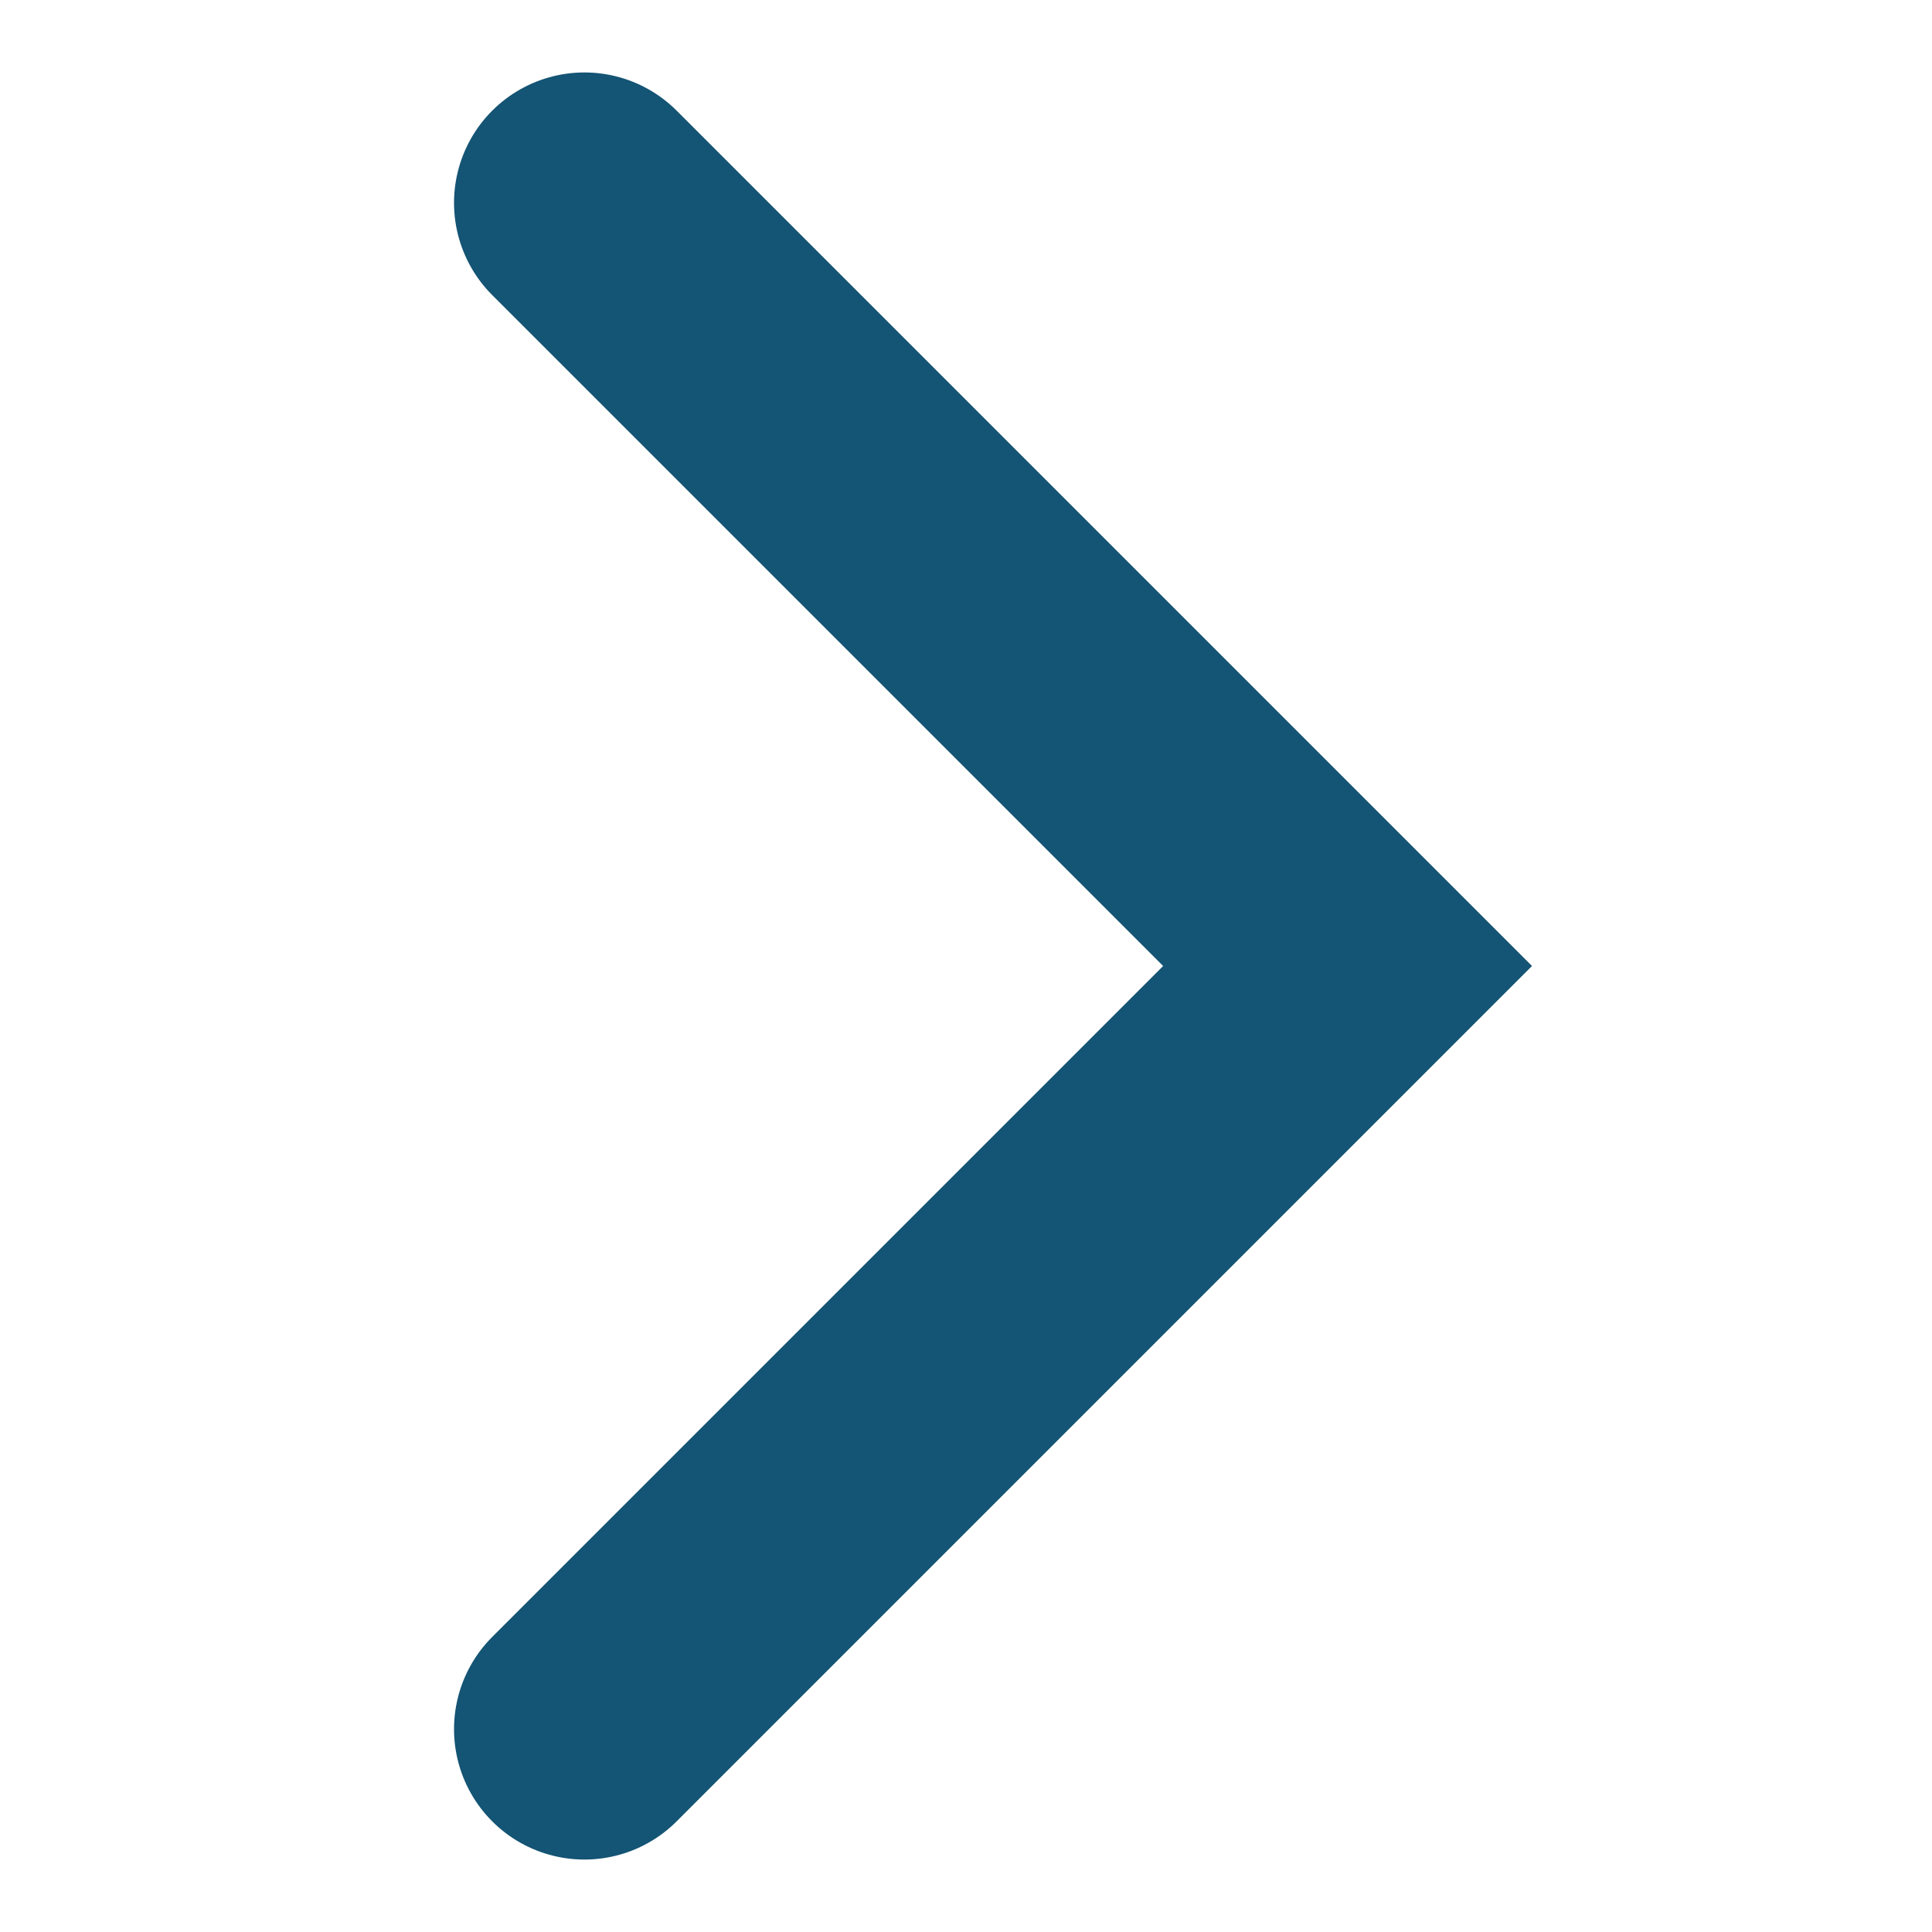 <?xml version="1.0" encoding="utf-8"?>
<!-- Generator: Adobe Illustrator 27.8.0, SVG Export Plug-In . SVG Version: 6.00 Build 0)  -->
<svg version="1.1" id="Layer_1" xmlns="http://www.w3.org/2000/svg" xmlns:xlink="http://www.w3.org/1999/xlink" x="0px" y="0px"
	 viewBox="0 0 200 200" style="enable-background:new 0 0 200 200;transform:rotate(90deg)" xml:space="preserve">
<style type="text/css">
	.st0{fill:none;stroke:#145474;stroke-width:27;stroke-linecap:round;stroke-miterlimit:10;}
</style>
<polyline class="st0" points="60.5,21 139.5,100 60.5,179 "/>
</svg>
